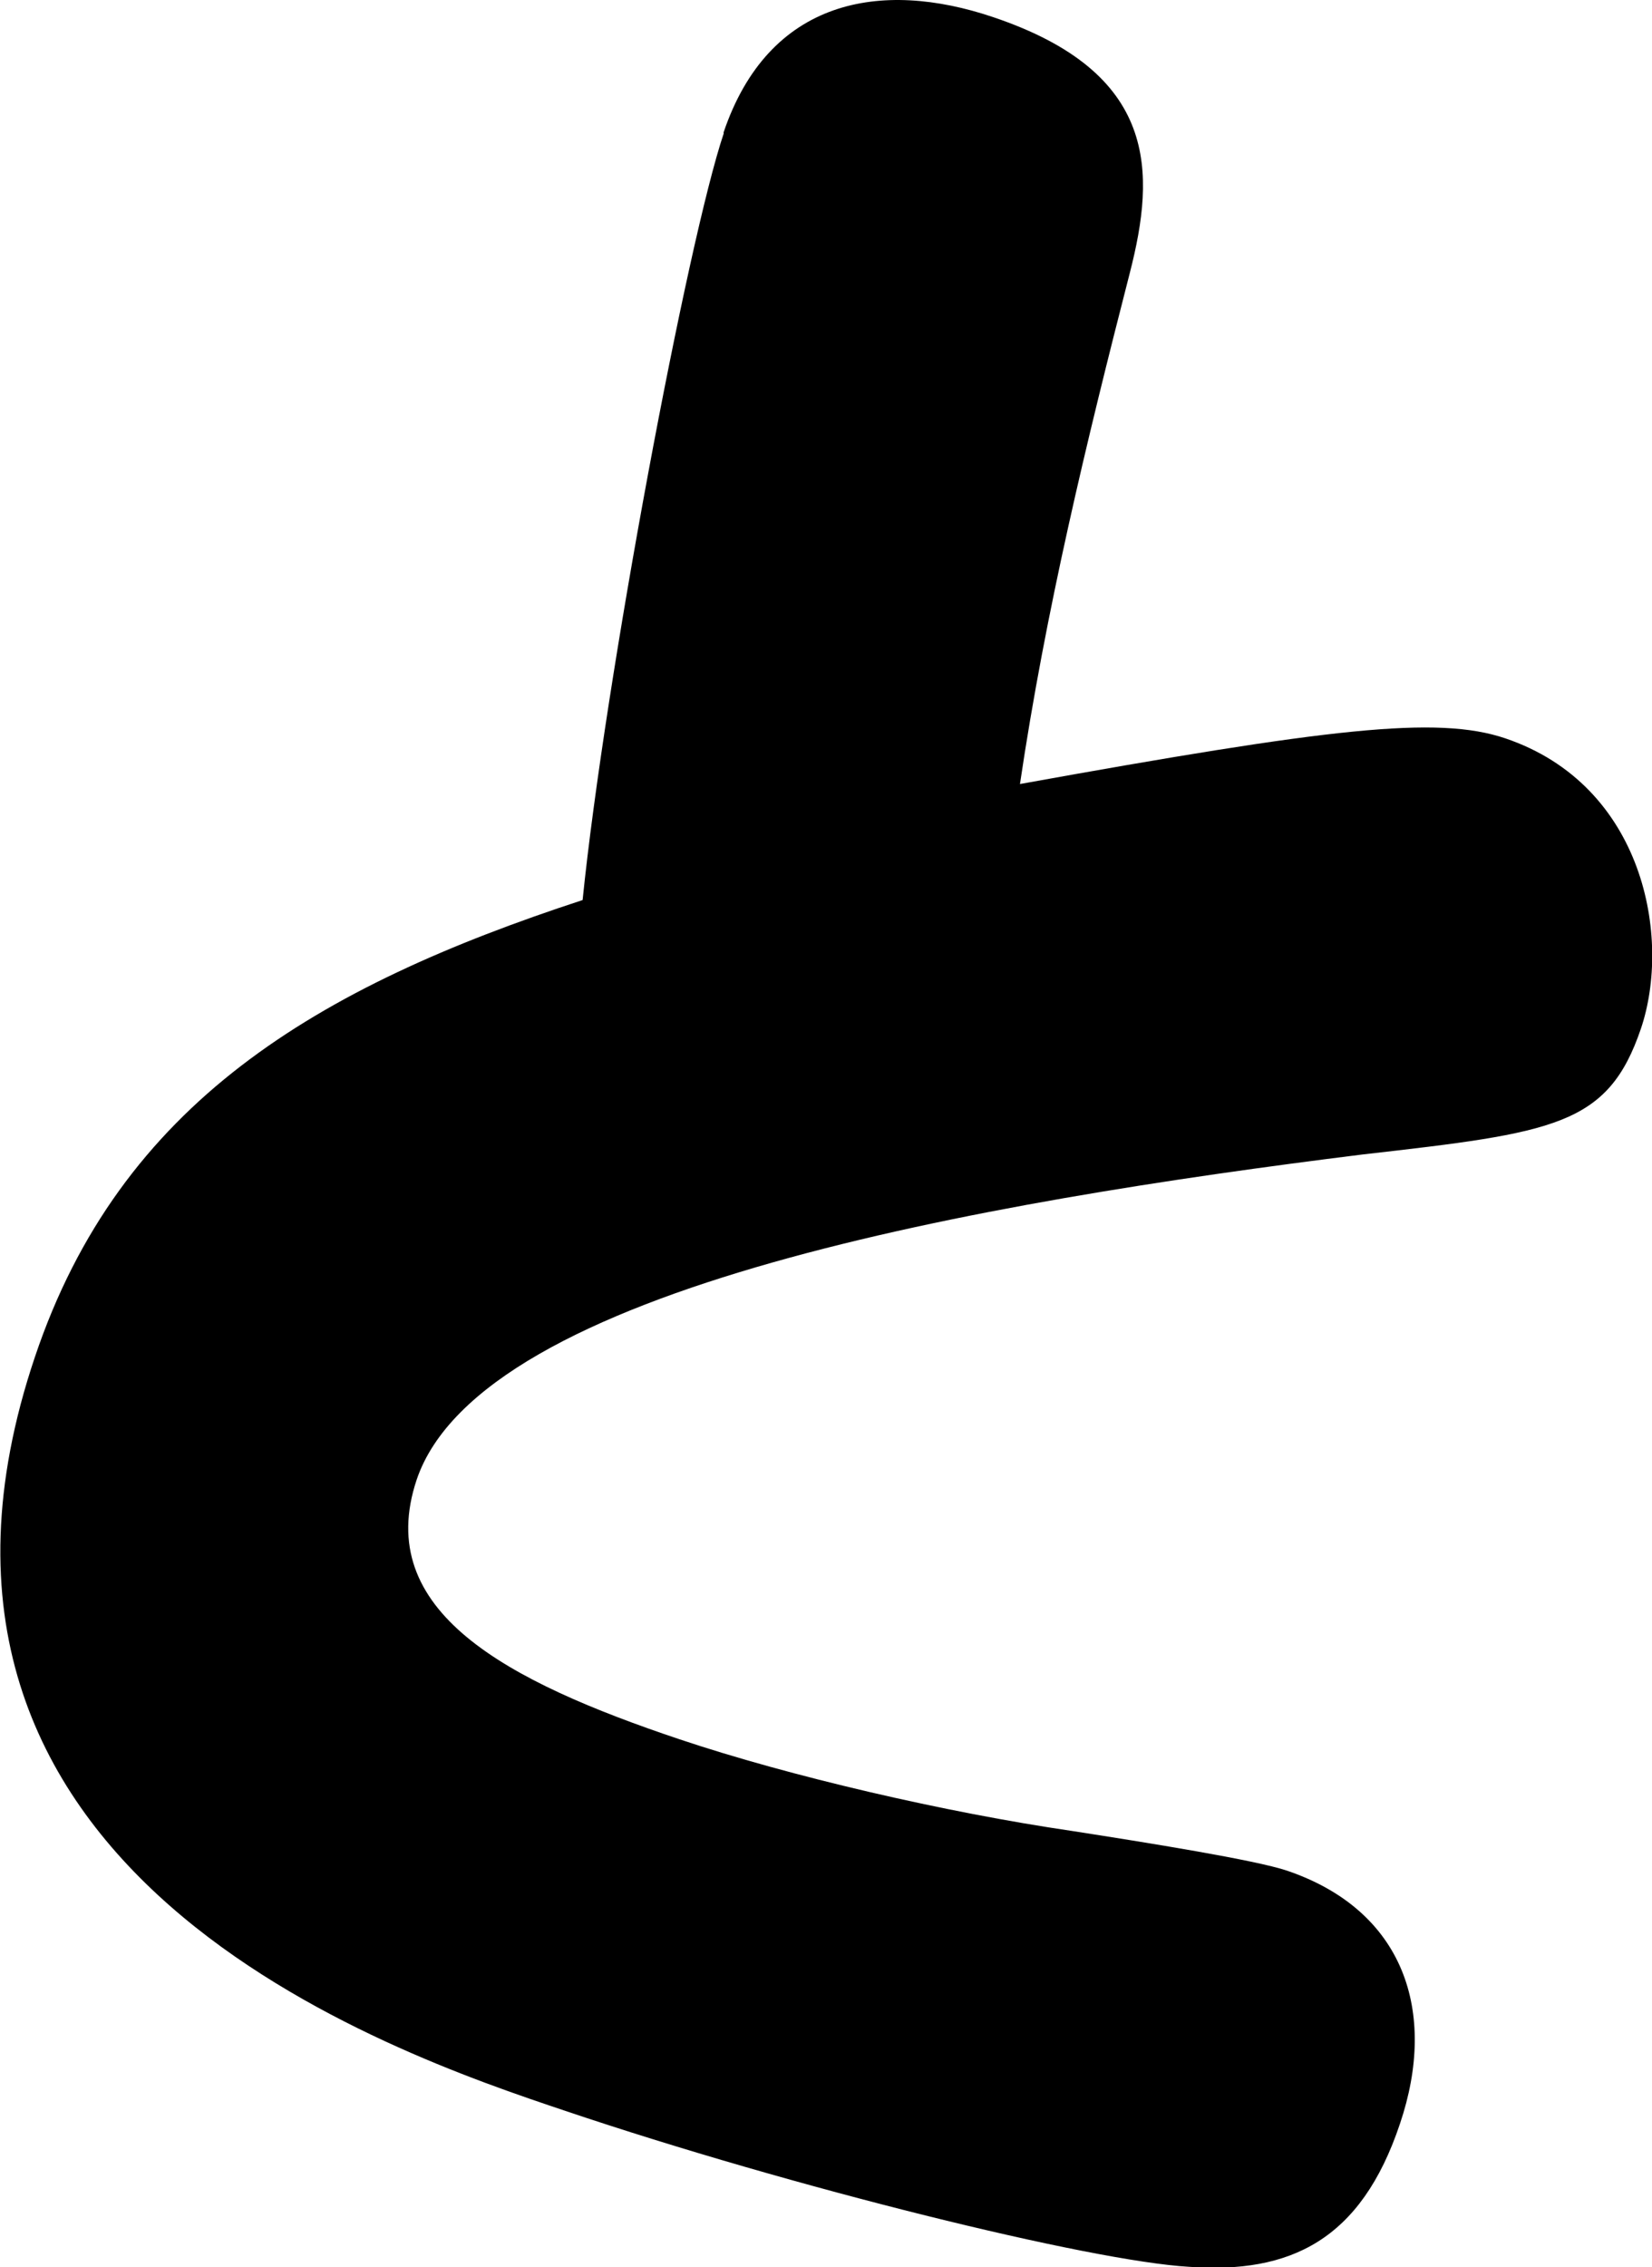 <?xml version="1.0" encoding="UTF-8"?>
<svg id="_レイヤー_2" data-name="レイヤー 2" xmlns="http://www.w3.org/2000/svg" width="9.36" height="12.84" viewBox="0 0 9.36 12.84">
  <g id="layout">
    <path d="m4.099.752C4.355-.007,4.991-.118,5.627.097c.939.316.92.879.775,1.446-.247.962-.478,1.917-.623,2.897,1.752-.316,2.363-.389,2.749-.259.788.266.943,1.132.769,1.645-.187.55-.49.588-1.578.712-2.135.266-4.988.75-5.358,1.841-.25.746.509,1.142,1.49,1.471.623.209,1.506.414,2.224.519.424.066,1.037.164,1.218.225.661.225.854.797.639,1.433-.221.661-.623.851-1.196.81-.557-.032-2.246-.449-3.533-.883-.981-.329-3.992-1.344-3.005-4.27.484-1.439,1.597-2.094,3.103-2.587.127-1.249.595-3.736.8-4.343Z" style="stroke-width: 0px;"/>
  </g>
</svg>
